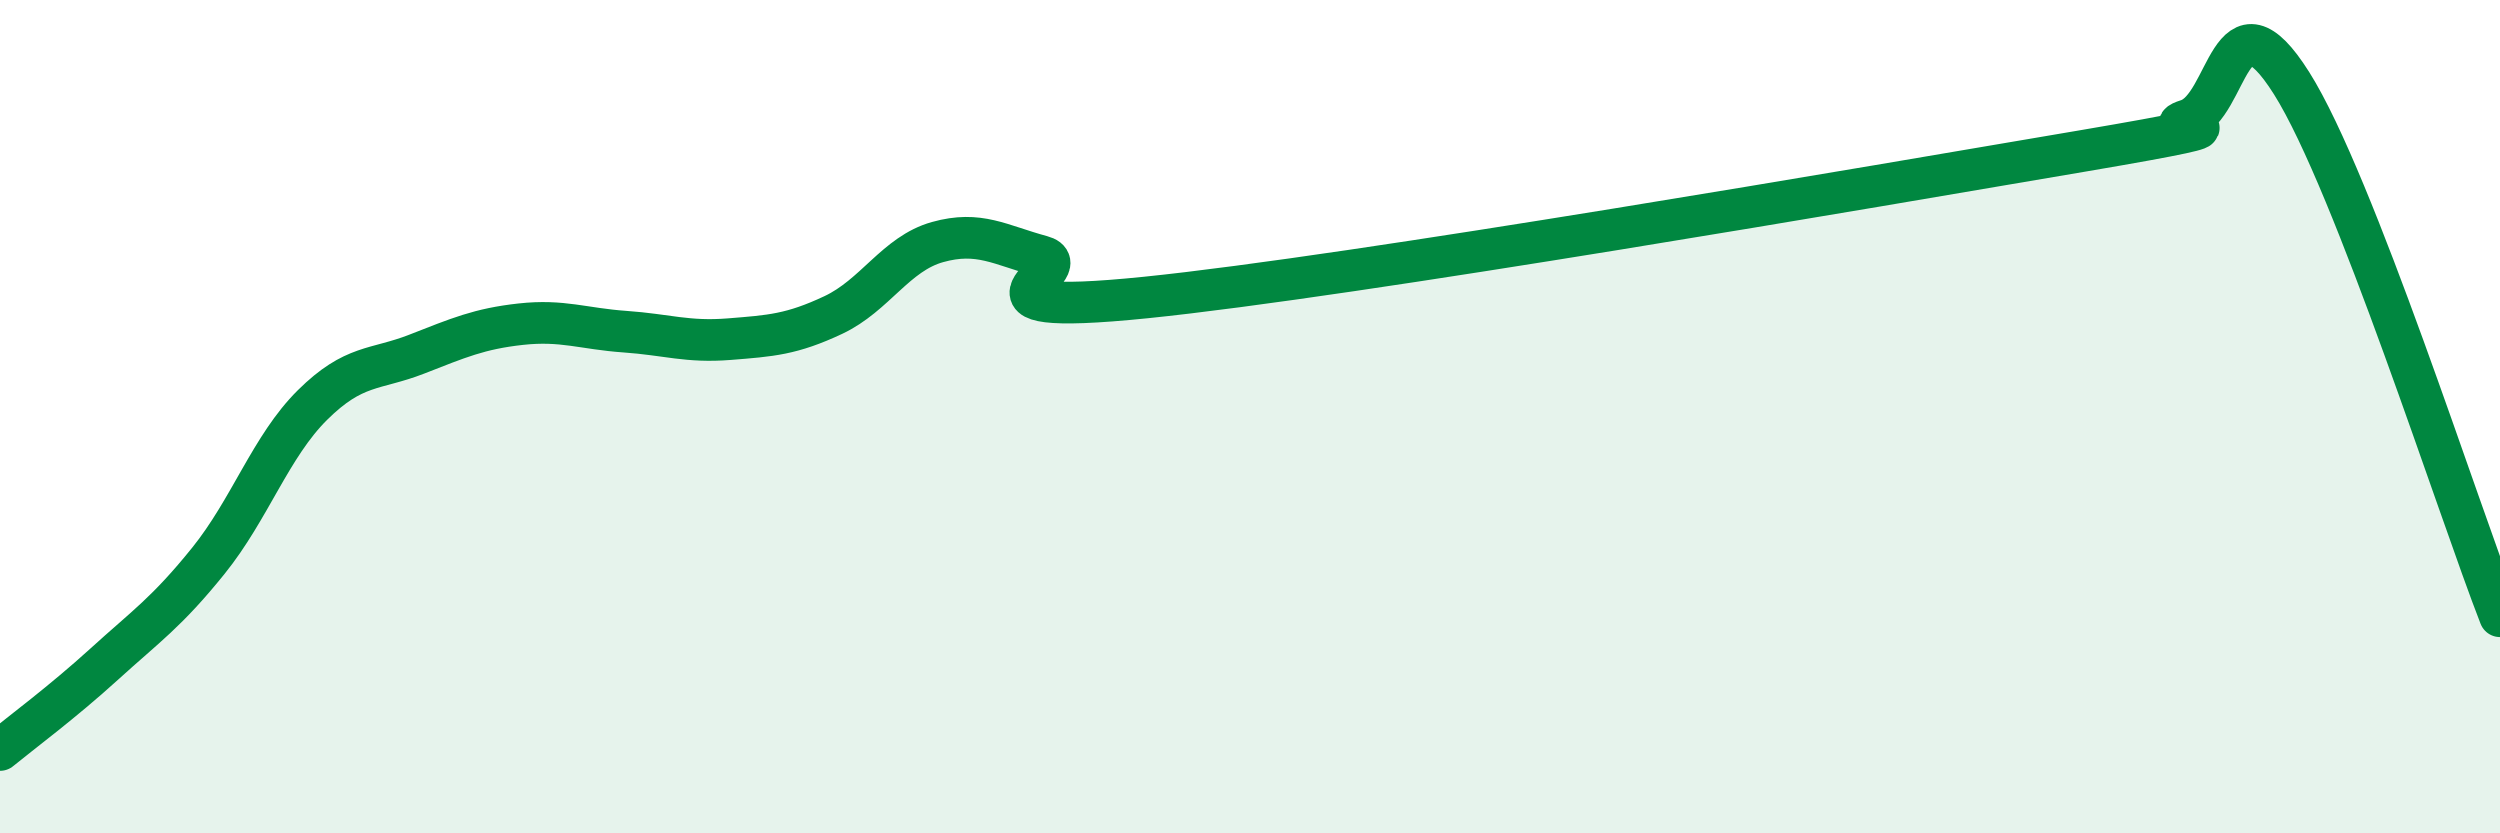 
    <svg width="60" height="20" viewBox="0 0 60 20" xmlns="http://www.w3.org/2000/svg">
      <path
        d="M 0,18 C 0.5,17.59 1.5,16.85 2.5,15.94 C 3.5,15.03 4,14.7 5,13.46 C 6,12.22 6.5,10.71 7.5,9.72 C 8.5,8.73 9,8.89 10,8.5 C 11,8.11 11.5,7.89 12.5,7.78 C 13.5,7.67 14,7.89 15,7.96 C 16,8.03 16.5,8.22 17.5,8.14 C 18.5,8.06 19,8.03 20,7.56 C 21,7.09 21.5,6.09 22.5,5.81 C 23.5,5.53 24,5.88 25,6.15 C 26,6.42 22.5,7.65 27.5,7.14 C 32.5,6.63 45,4.47 50,3.62 C 55,2.77 51.5,3.2 52.5,2.88 C 53.5,2.56 53.5,-0.38 55,2 C 56.5,4.38 59,12.23 60,14.79L60 20L0 20Z"
        fill="#008740"
        opacity="0.1"
        stroke-linecap="round"
        stroke-linejoin="round"
      />
      <path
        d="M 0,18 C 0.5,17.59 1.5,16.85 2.5,15.94 C 3.5,15.03 4,14.7 5,13.46 C 6,12.22 6.5,10.71 7.5,9.72 C 8.5,8.73 9,8.89 10,8.5 C 11,8.11 11.5,7.89 12.5,7.78 C 13.5,7.67 14,7.89 15,7.96 C 16,8.03 16.5,8.22 17.5,8.14 C 18.5,8.06 19,8.03 20,7.56 C 21,7.09 21.5,6.09 22.5,5.81 C 23.5,5.53 24,5.88 25,6.15 C 26,6.42 22.5,7.65 27.5,7.14 C 32.5,6.63 45,4.47 50,3.62 C 55,2.77 51.5,3.2 52.5,2.88 C 53.5,2.56 53.5,-0.38 55,2 C 56.5,4.38 59,12.23 60,14.79"
        stroke="#008740"
        stroke-width="1"
        fill="none"
        stroke-linecap="round"
        stroke-linejoin="round"
      />
    </svg>
  